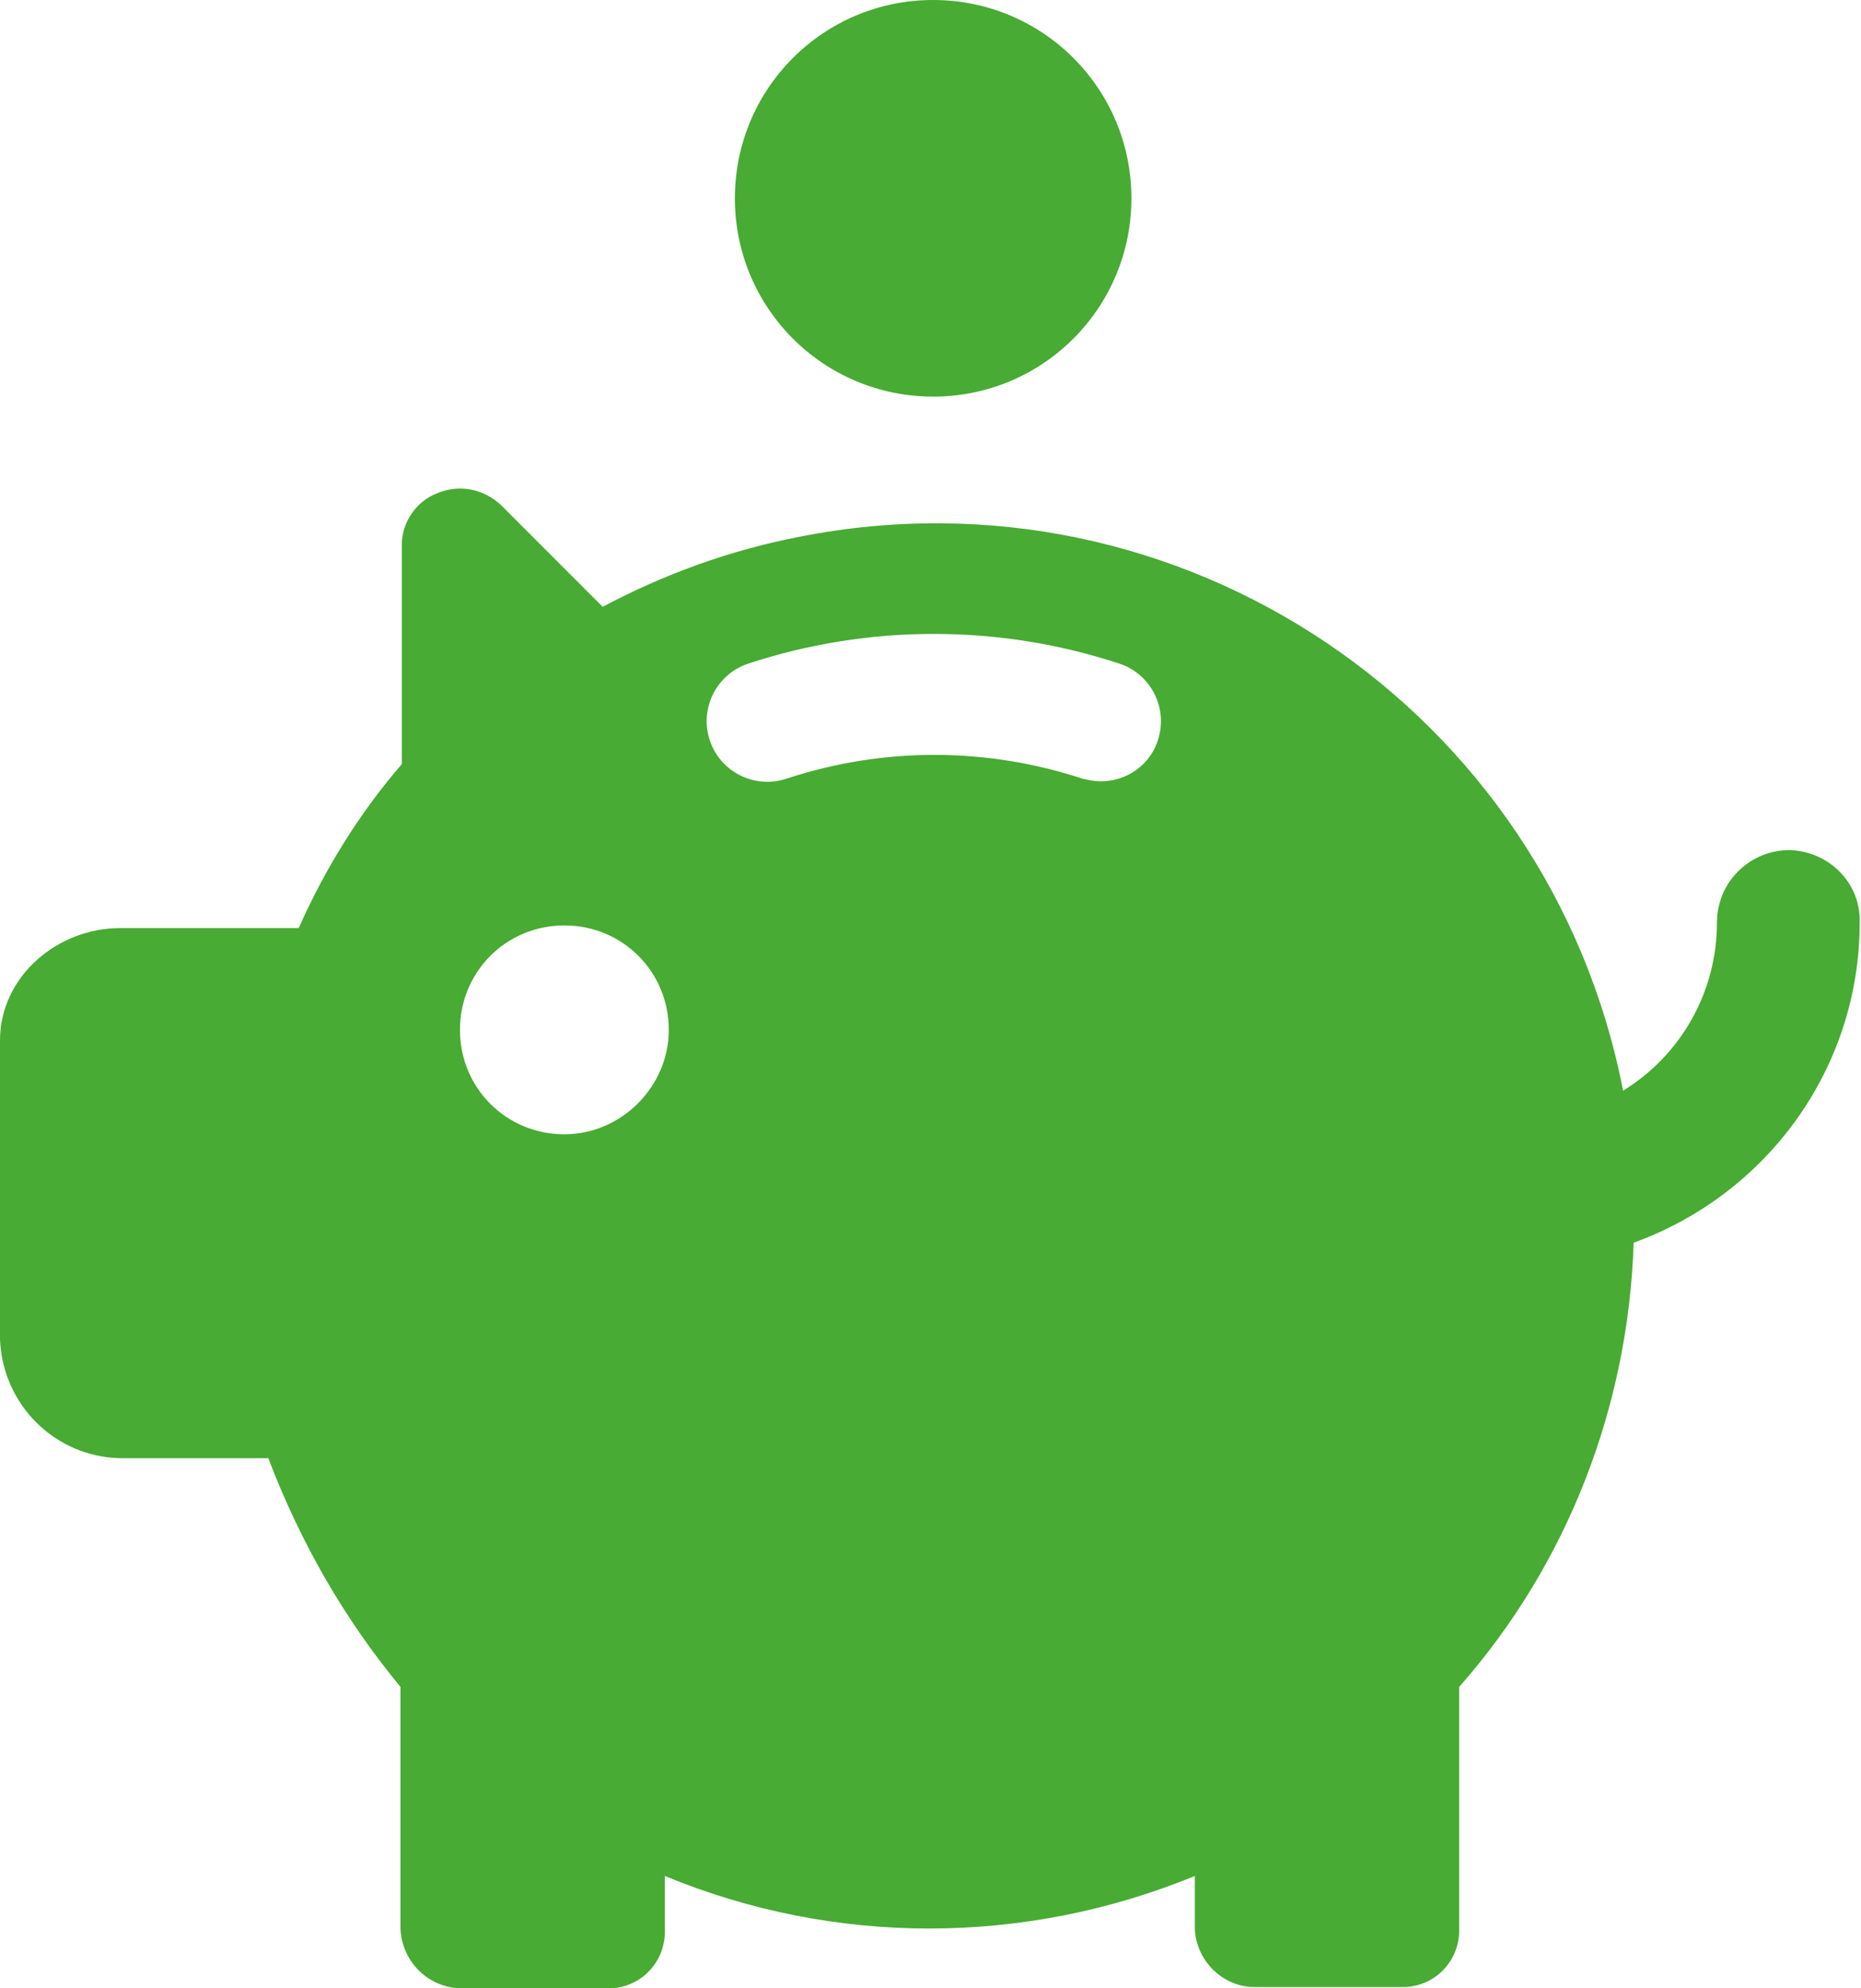 <?xml version="1.0" encoding="utf-8"?>
<!-- Generator: Adobe Illustrator 24.0.3, SVG Export Plug-In . SVG Version: 6.00 Build 0)  -->
<svg version="1.1" id="Layer_1" xmlns="http://www.w3.org/2000/svg" xmlns:xlink="http://www.w3.org/1999/xlink" x="0px" y="0px"
	 viewBox="0 0 140.8 150.4" style="enable-background:new 0 0 140.8 150.4;" xml:space="preserve">
<style type="text/css">
	.st0{clip-path:url(#SVGID_2_);}
	.st1{fill:#48AB33;}
</style>
<g>
	<defs>
		<rect id="SVGID_1_" x="-1593.6" y="-1054.4" width="2537" height="861.2"/>
	</defs>
	<clipPath id="SVGID_2_">
		<use xlink:href="#SVGID_1_"  style="overflow:visible;"/>
	</clipPath>
	<g class="st0">
	</g>
</g>
<path class="st1" d="M70.6,30c8.3,0,15-6.7,15-15s-6.7-15-15-15s-15,6.7-15,15S62.3,30,70.6,30z"/>
<path class="st1" d="M135.4,64.3c-3,0-5.5,2.4-5.5,5.5c0,0,0,0,0,0c0,5.2-2.7,10-7.1,12.7c-5.6-28.8-33.5-47.6-62.3-41.9
	c-5.2,1-10.2,2.8-14.9,5.3l-7.7-7.7c-1.3-1.2-3.1-1.6-4.8-0.9c-1.6,0.6-2.7,2.2-2.7,3.9v16.6c-3.2,3.7-5.8,7.9-7.8,12.4H9.1
	c-4.8,0-9.1,3.7-9.1,8.5v22.6c0.2,5,4.2,8.9,9.1,9h11.2c2.4,6.3,5.7,12.1,10,17.3v18.3c0.1,2.4,2,4.4,4.5,4.5h11.4
	c2.4-0.1,4.2-2.1,4.1-4.5v-4c12.8,5.3,27.2,5.3,40.1,0v4c0.1,2.4,2.1,4.4,4.5,4.4h11.4c2.4-0.1,4.2-2.1,4.1-4.5v-18.2
	c8.2-9.3,12.8-21.2,13.2-33.6c10.2-3.7,17.1-13.3,17.1-24.2C140.8,66.8,138.4,64.4,135.4,64.3C135.4,64.4,135.4,64.4,135.4,64.3z
	 M42.7,85.8c-4.4,0-7.9-3.5-7.9-7.9s3.5-7.9,7.9-7.9s7.9,3.5,7.9,7.9C50.6,82.2,47,85.8,42.7,85.8z M87.6,56
	c-0.6,1.9-2.4,3.1-4.3,3.1c-0.5,0-1-0.1-1.4-0.2c-7.3-2.4-15.1-2.4-22.4,0c-2.4,0.8-5-0.5-5.8-2.9c-0.8-2.4,0.5-5,2.9-5.8l0,0
	c9.1-3,19-3,28.1,0C87.1,51,88.4,53.6,87.6,56C87.6,56,87.6,56,87.6,56z"/>
</svg>
